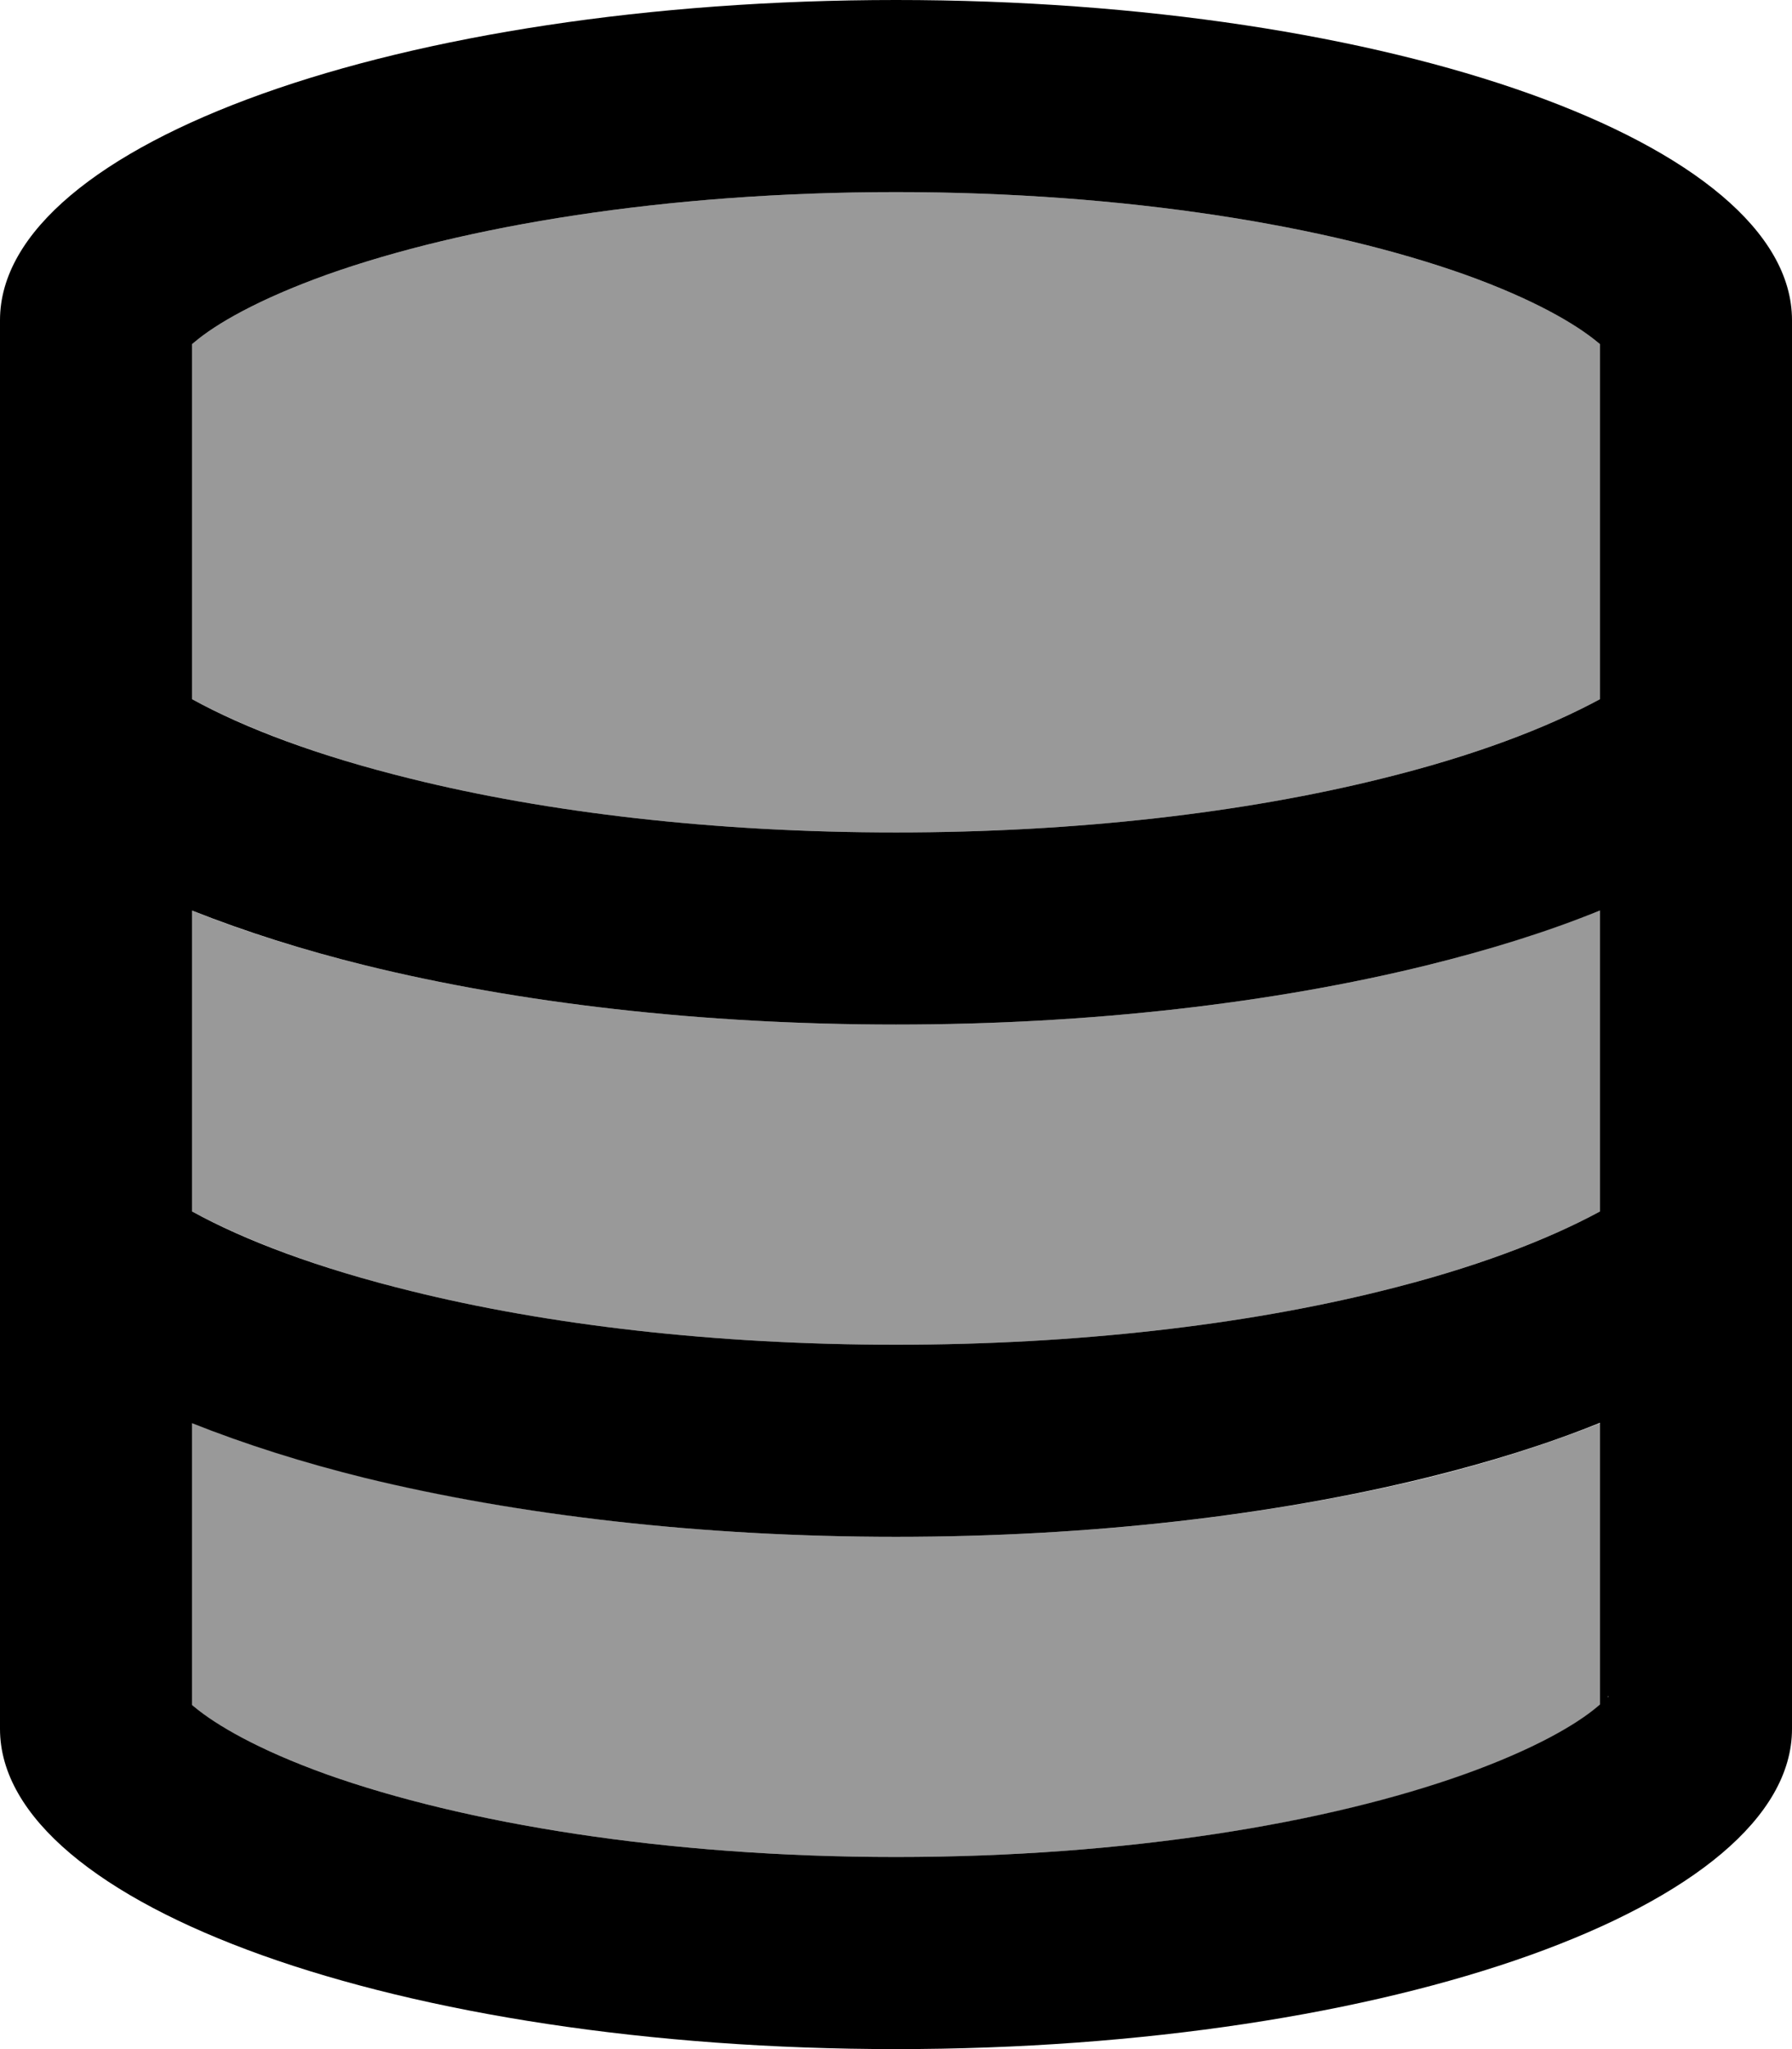 <svg xmlns="http://www.w3.org/2000/svg" viewBox="0 0 448 512"><!--! Font Awesome Pro 6.7.2 by @fontawesome - https://fontawesome.com License - https://fontawesome.com/license (Commercial License) Copyright 2024 Fonticons, Inc. --><defs><style>.fa-secondary{opacity:.4}</style></defs><path class="fa-secondary" d="M48 86l0 88.7c13.3 7.2 31.6 14.2 54.8 19.9C136.7 203 178.5 208 224 208s87.3-5 121.2-13.4c23.1-5.7 41.5-12.7 54.8-19.9L400 86l-.6-.5c-5.3-4.5-15.9-10.7-33.2-16.9C332.1 56.5 281.8 48 224 48s-108.1 8.5-142.2 20.6C64.5 74.8 53.9 81 48.6 85.5L48 86zm0 141.5l0 75.2c13.3 7.2 31.6 14.2 54.8 19.9C136.7 331 178.5 336 224 336s87.3-5 121.2-13.4c23.1-5.7 41.5-12.7 54.8-19.9l0-75.2c-13.3 5.3-27.9 9.9-43.3 13.7C318.5 250.6 272.8 256 224 256s-94.5-5.4-132.7-14.8c-15.4-3.8-30-8.3-43.3-13.7zm0 128L48 426l.6 .5c5.3 4.5 15.9 10.7 33.2 16.9C115.9 455.5 166.2 464 224 464s108.1-8.5 142.2-20.6c17.3-6.2 27.8-12.4 33.2-16.9l.6-.5 0-70.4c-13.3 5.3-27.9 9.9-43.3 13.7C318.5 378.6 272.8 384 224 384s-94.5-5.4-132.7-14.8c-15.4-3.8-30-8.3-43.3-13.7z"/><path class="fa-primary" d="M400 86l0 88.7c-13.3 7.2-31.6 14.2-54.8 19.9C311.3 203 269.5 208 224 208s-87.3-5-121.2-13.4C79.6 188.9 61.3 182 48 174.7L48 86l.6-.5C53.9 81 64.5 74.8 81.8 68.6C115.9 56.5 166.2 48 224 48s108.1 8.5 142.2 20.6c17.3 6.2 27.8 12.4 33.2 16.9l.6 .5zm0 141.5l0 75.2c-13.3 7.2-31.6 14.2-54.8 19.9C311.3 331 269.5 336 224 336s-87.3-5-121.2-13.4C79.6 316.9 61.3 310 48 302.7l0-75.2c13.3 5.3 27.9 9.9 43.3 13.7C129.5 250.6 175.2 256 224 256s94.5-5.4 132.7-14.8c15.4-3.8 30-8.3 43.3-13.7zM48 426l0-70.4c13.3 5.3 27.9 9.9 43.3 13.7C129.5 378.6 175.2 384 224 384s94.5-5.4 132.7-14.8c15.4-3.8 30-8.3 43.3-13.7l0 70.4-.6 .5c-5.3 4.5-15.9 10.7-33.2 16.9C332.1 455.5 281.8 464 224 464s-108.1-8.5-142.2-20.6c-17.3-6.2-27.8-12.4-33.2-16.9L48 426zm354.1-2.1s0 .1-.2 .2l.1-.2c0 0 0 0 0-.1zm-356.1 0s0 .1 .2 .2c-.1-.1-.1-.2-.2-.2zm0-335.8s.1-.1 .2-.2c-.1 .1-.2 .2-.2 .2zm356-.2c.1 .1 .2 .2 .2 .2s0-.1-.2-.2zM448 432l0-352C448 35.8 347.7 0 224 0S0 35.8 0 80L0 432c0 44.2 100.3 80 224 80s224-35.8 224-80z"/></svg>